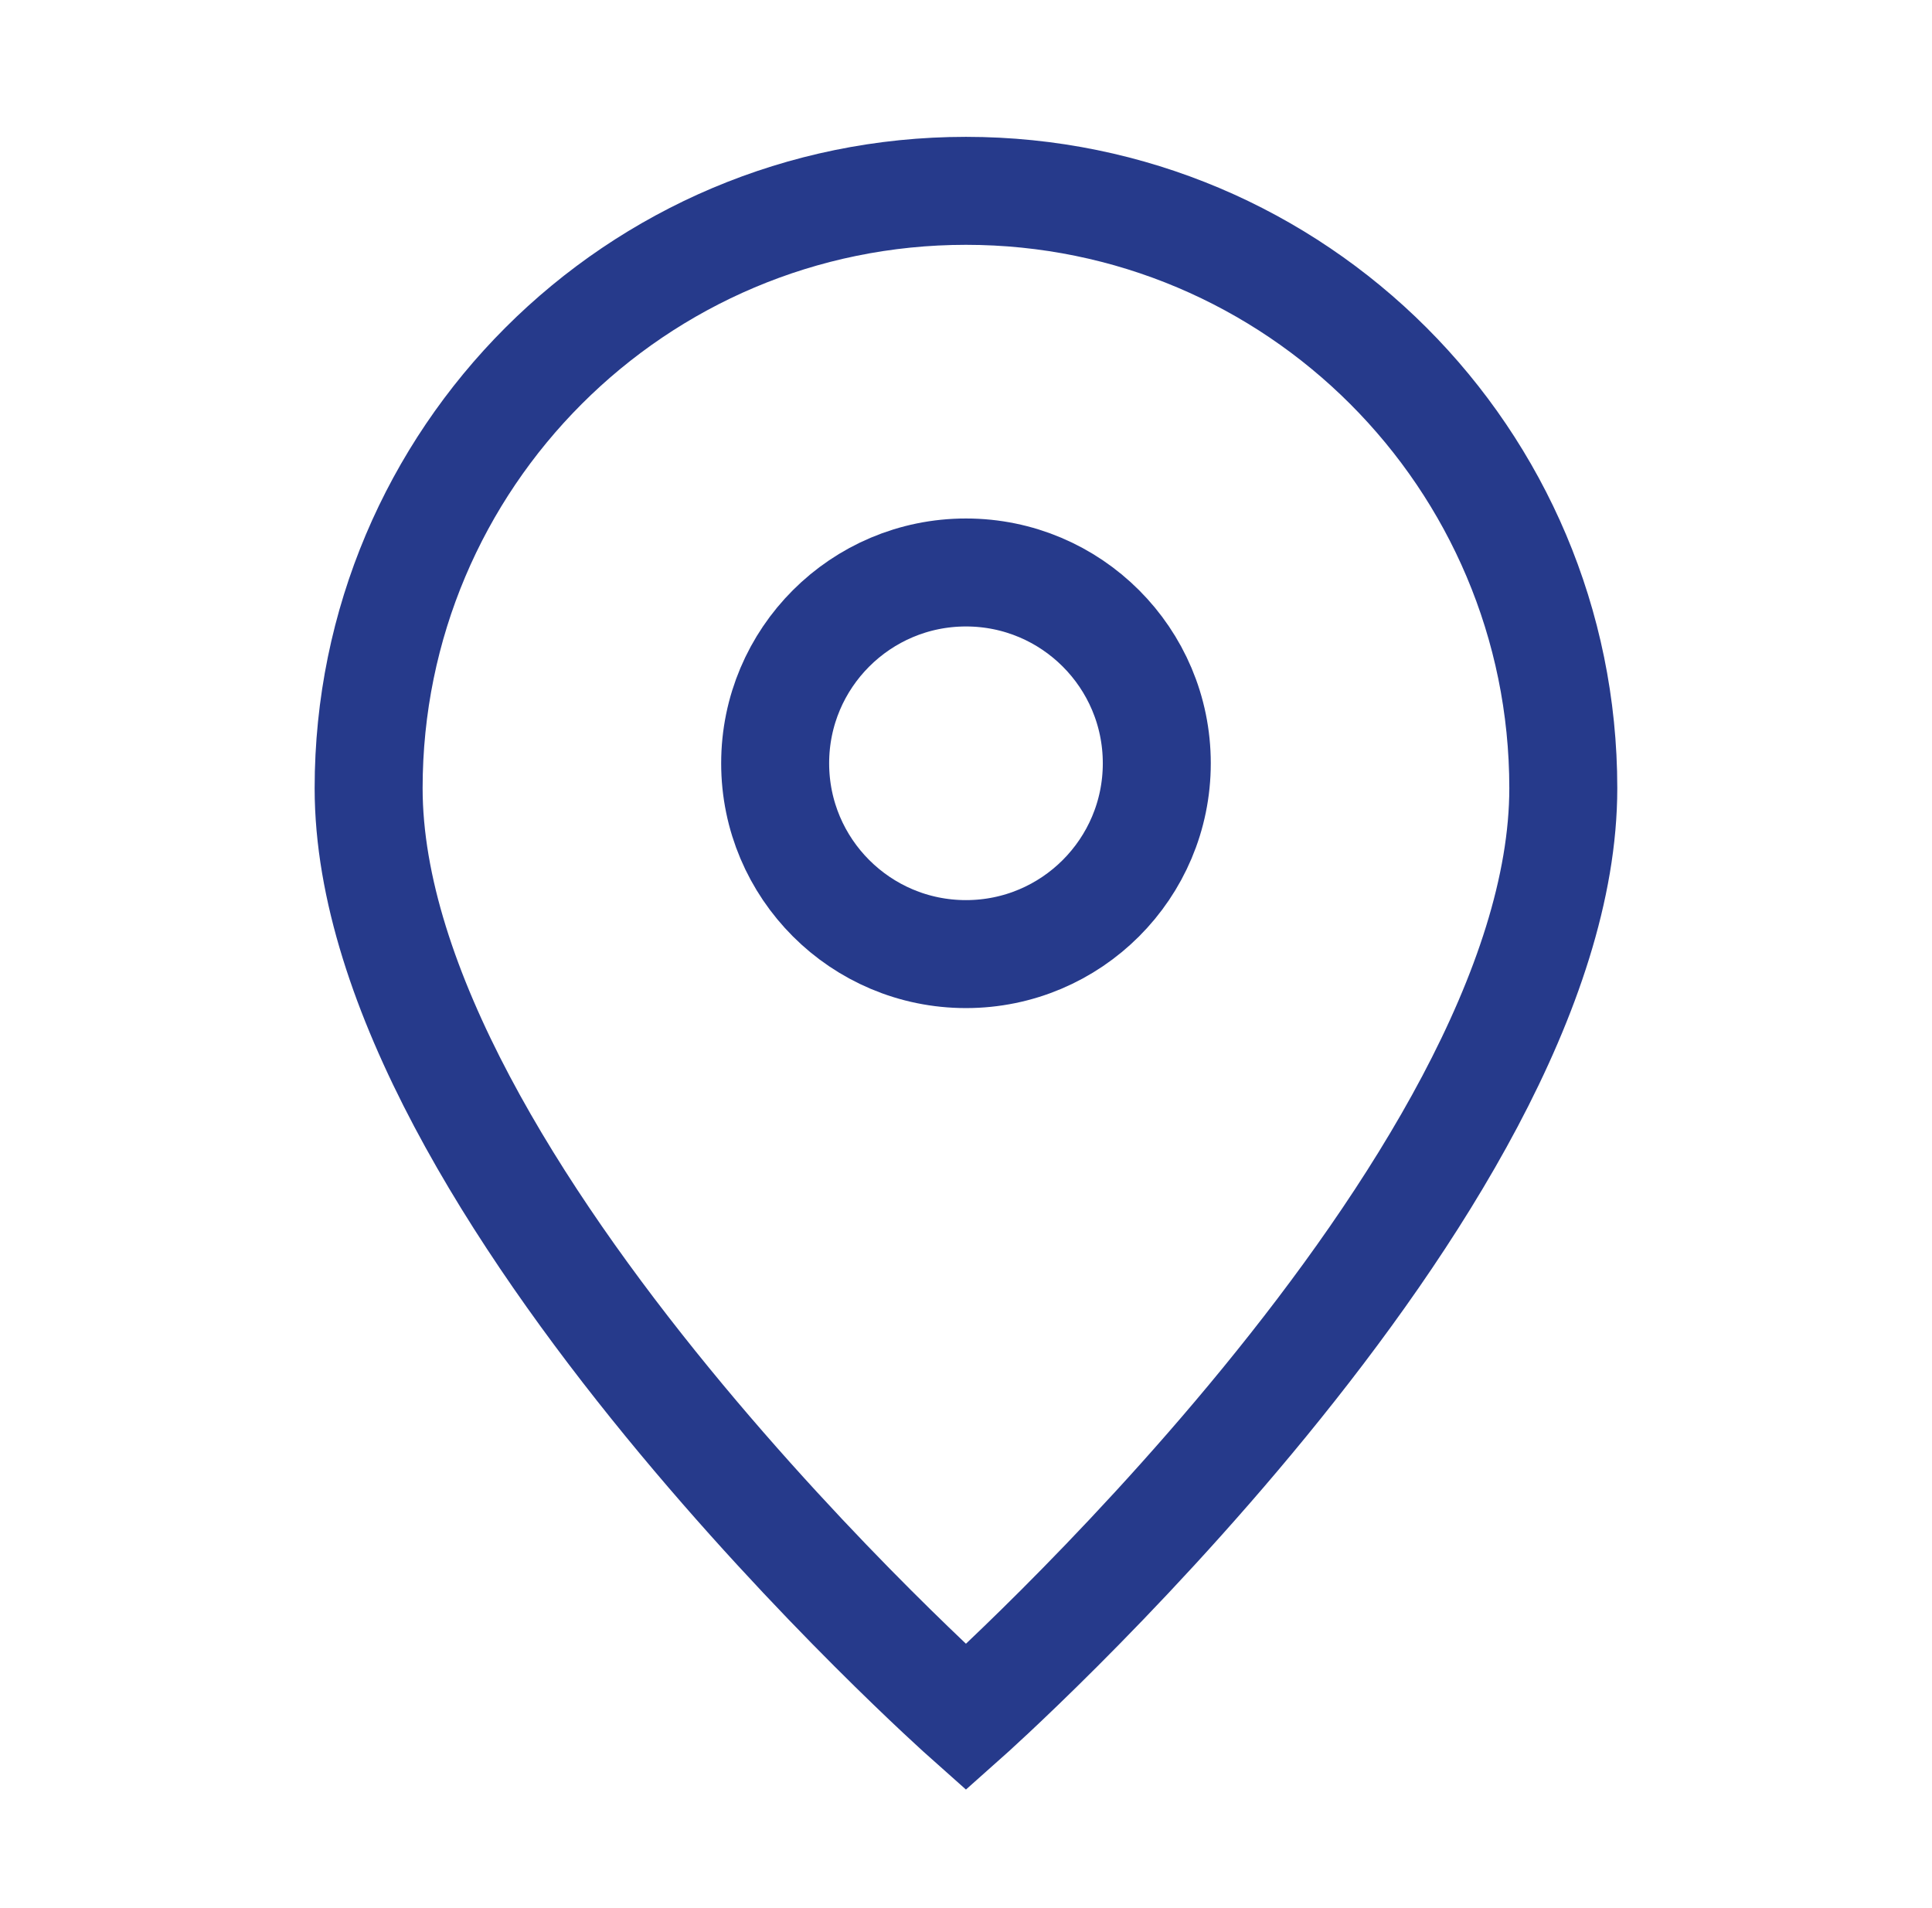 <?xml version="1.0" encoding="UTF-8"?>
<svg xmlns="http://www.w3.org/2000/svg" width="81" height="80" viewBox="0 0 81 80" fill="none">
  <path d="M40.498 72.001C40.498 72.001 65.542 49.741 65.542 33.045C65.542 19.214 54.329 8.001 40.498 8.001C26.667 8.001 15.455 19.214 15.455 33.045C15.455 49.741 40.498 72.001 40.498 72.001Z" stroke="#263A8B" stroke-width="4.527"></path>
  <path d="M48.499 32.002C48.499 36.42 44.917 40.002 40.499 40.002C36.081 40.002 32.499 36.42 32.499 32.002C32.499 27.584 36.081 24.002 40.499 24.002C44.917 24.002 48.499 27.584 48.499 32.002Z" stroke="#263A8B" stroke-width="4.527"></path>
</svg>
